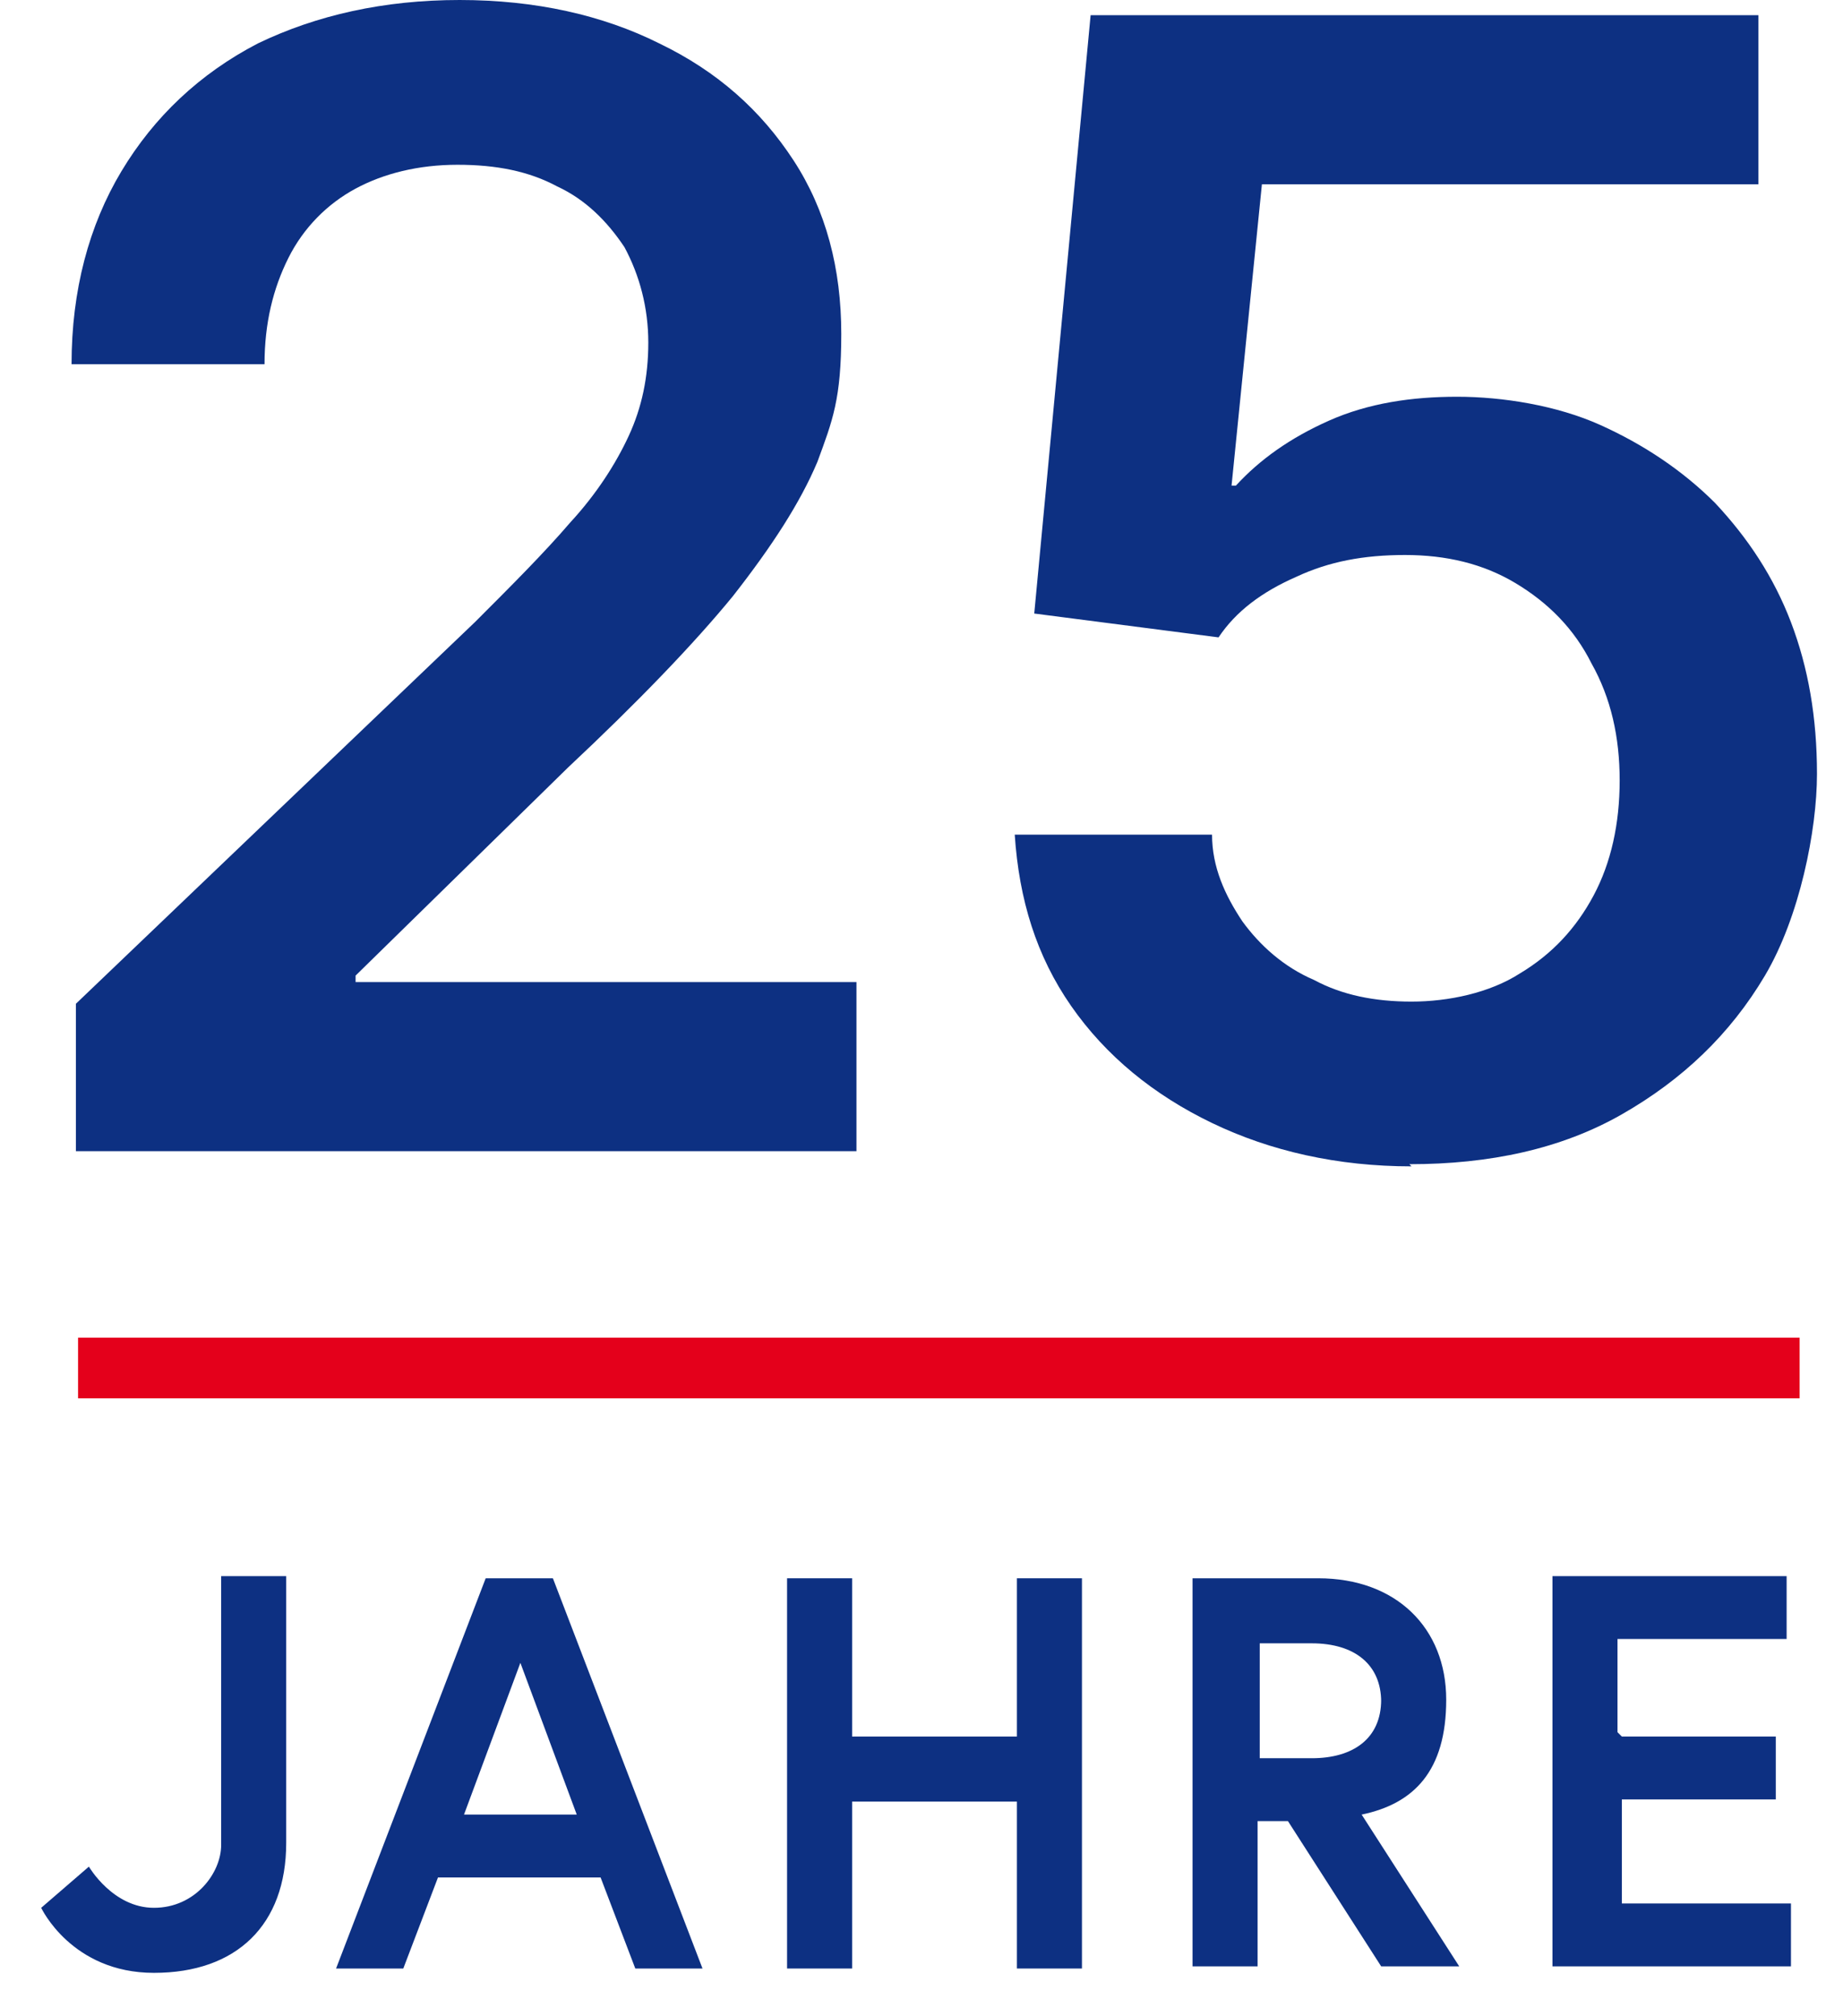 <?xml version="1.0" encoding="UTF-8"?>
<svg xmlns="http://www.w3.org/2000/svg" version="1.1" viewBox="0 0 85 93">
  <defs>
    <style>
      .cls-1 {
        fill: none;
      }

      .cls-2 {
        fill: #0d3082;
      }

      .cls-3 {
        fill: #e4001b;
      }
    </style>
  </defs>
  <!-- Generator: Adobe Illustrator 28.7.1, SVG Export Plug-In . SVG Version: 1.2.0 Build 142)  -->
  <g>
    <g id="Ebene_1">
      <rect class="cls-1" width="84.1" height="93"/>
      <path class="cls-2" d="M10.2,72.7h3v12.3c0,3.8-2.3,6-6.1,6s-5.2-3-5.2-3l2.2-1.9s1.1,1.9,3,1.9,3.1-1.6,3.1-2.9v-12.3Z"/>
      <path class="cls-2" d="M22.4,72.8h3.1l6.9,18h-3.1l-1.6-4.2h-7.5l-1.6,4.2h-3.1l6.9-18ZM21.3,83.7h5.3l-2.6-7-2.6,7Z"/>
      <path class="cls-2" d="M46.9,72.8h3v18h-3v-7.7h-7.6v7.7h-3v-18h3v7.3h7.6v-7.3Z"/>
      <path class="cls-2" d="M55,72.8h5.8c3.6,0,5.9,2.3,5.9,5.6s-1.5,4.8-3.9,5.3l4.5,7h-3.6l-4.3-6.7h-1.4v6.7h-3v-18h0ZM63.7,78.5c0-1.7-1.2-2.7-3.2-2.7h-2.4v5.3h2.4c1.9,0,3.2-.9,3.2-2.7Z"/>
      <path class="cls-2" d="M74.8,80.1h7.1v2.9h-7.1v4.8h7.8v2.9h-11v-18h10.8v2.9h-7.8v4.3h0Z"/>
      <path class="cls-3" d="M83,61.7H3.6v2.8h79.4v-2.8Z"/>
      <g>
        <path class="cls-2" d="M3.5,53.1v-6.8l18.4-17.6c1.7-1.7,3.2-3.2,4.4-4.6,1.2-1.3,2.1-2.7,2.7-4,.6-1.3.9-2.7.9-4.3s-.4-3.1-1.1-4.4c-.8-1.2-1.8-2.2-3.1-2.8-1.3-.7-2.8-1-4.6-1s-3.4.4-4.7,1.1-2.4,1.8-3.1,3.2c-.7,1.4-1.1,3-1.1,4.9H3.3c0-3.4.8-6.4,2.3-8.9,1.5-2.5,3.6-4.5,6.3-5.9C14.6.7,17.7,0,21.2,0s6.6.7,9.2,2c2.7,1.3,4.7,3.1,6.2,5.4,1.5,2.3,2.2,5,2.2,8s-.4,4-1.1,5.9c-.8,1.9-2.1,3.9-3.9,6.2-1.8,2.2-4.4,4.9-7.6,7.9l-9.8,9.6v.3h23.1v7.8H3.5Z"/>
        <path class="cls-2" d="M65.1,53.8c-3.4,0-6.5-.7-9.2-2s-4.9-3.1-6.5-5.4c-1.6-2.3-2.4-4.9-2.6-7.9h9.1c0,1.5.6,2.8,1.4,4,.8,1.1,1.9,2.1,3.3,2.7,1.3.7,2.8,1,4.5,1s3.6-.4,5-1.3c1.5-.9,2.6-2.1,3.4-3.6.8-1.5,1.2-3.3,1.2-5.3s-.4-3.8-1.3-5.4c-.8-1.6-2-2.8-3.5-3.7s-3.2-1.3-5.1-1.3-3.5.3-5,1c-1.6.7-2.8,1.6-3.6,2.8l-8.5-1.1L50.3.7h30.8v7.8h-22.9l-1.4,13.9h.2c1.1-1.2,2.5-2.2,4.3-3,1.8-.8,3.8-1.1,5.9-1.1s4.6.4,6.6,1.3c2,.9,3.8,2.1,5.3,3.6,1.5,1.6,2.7,3.4,3.5,5.5.8,2.1,1.2,4.4,1.2,7s-.8,6.6-2.4,9.3c-1.6,2.7-3.8,4.8-6.6,6.4s-6.1,2.3-9.8,2.3Z"/>
      </g>
    </g>
  </g>
</svg>